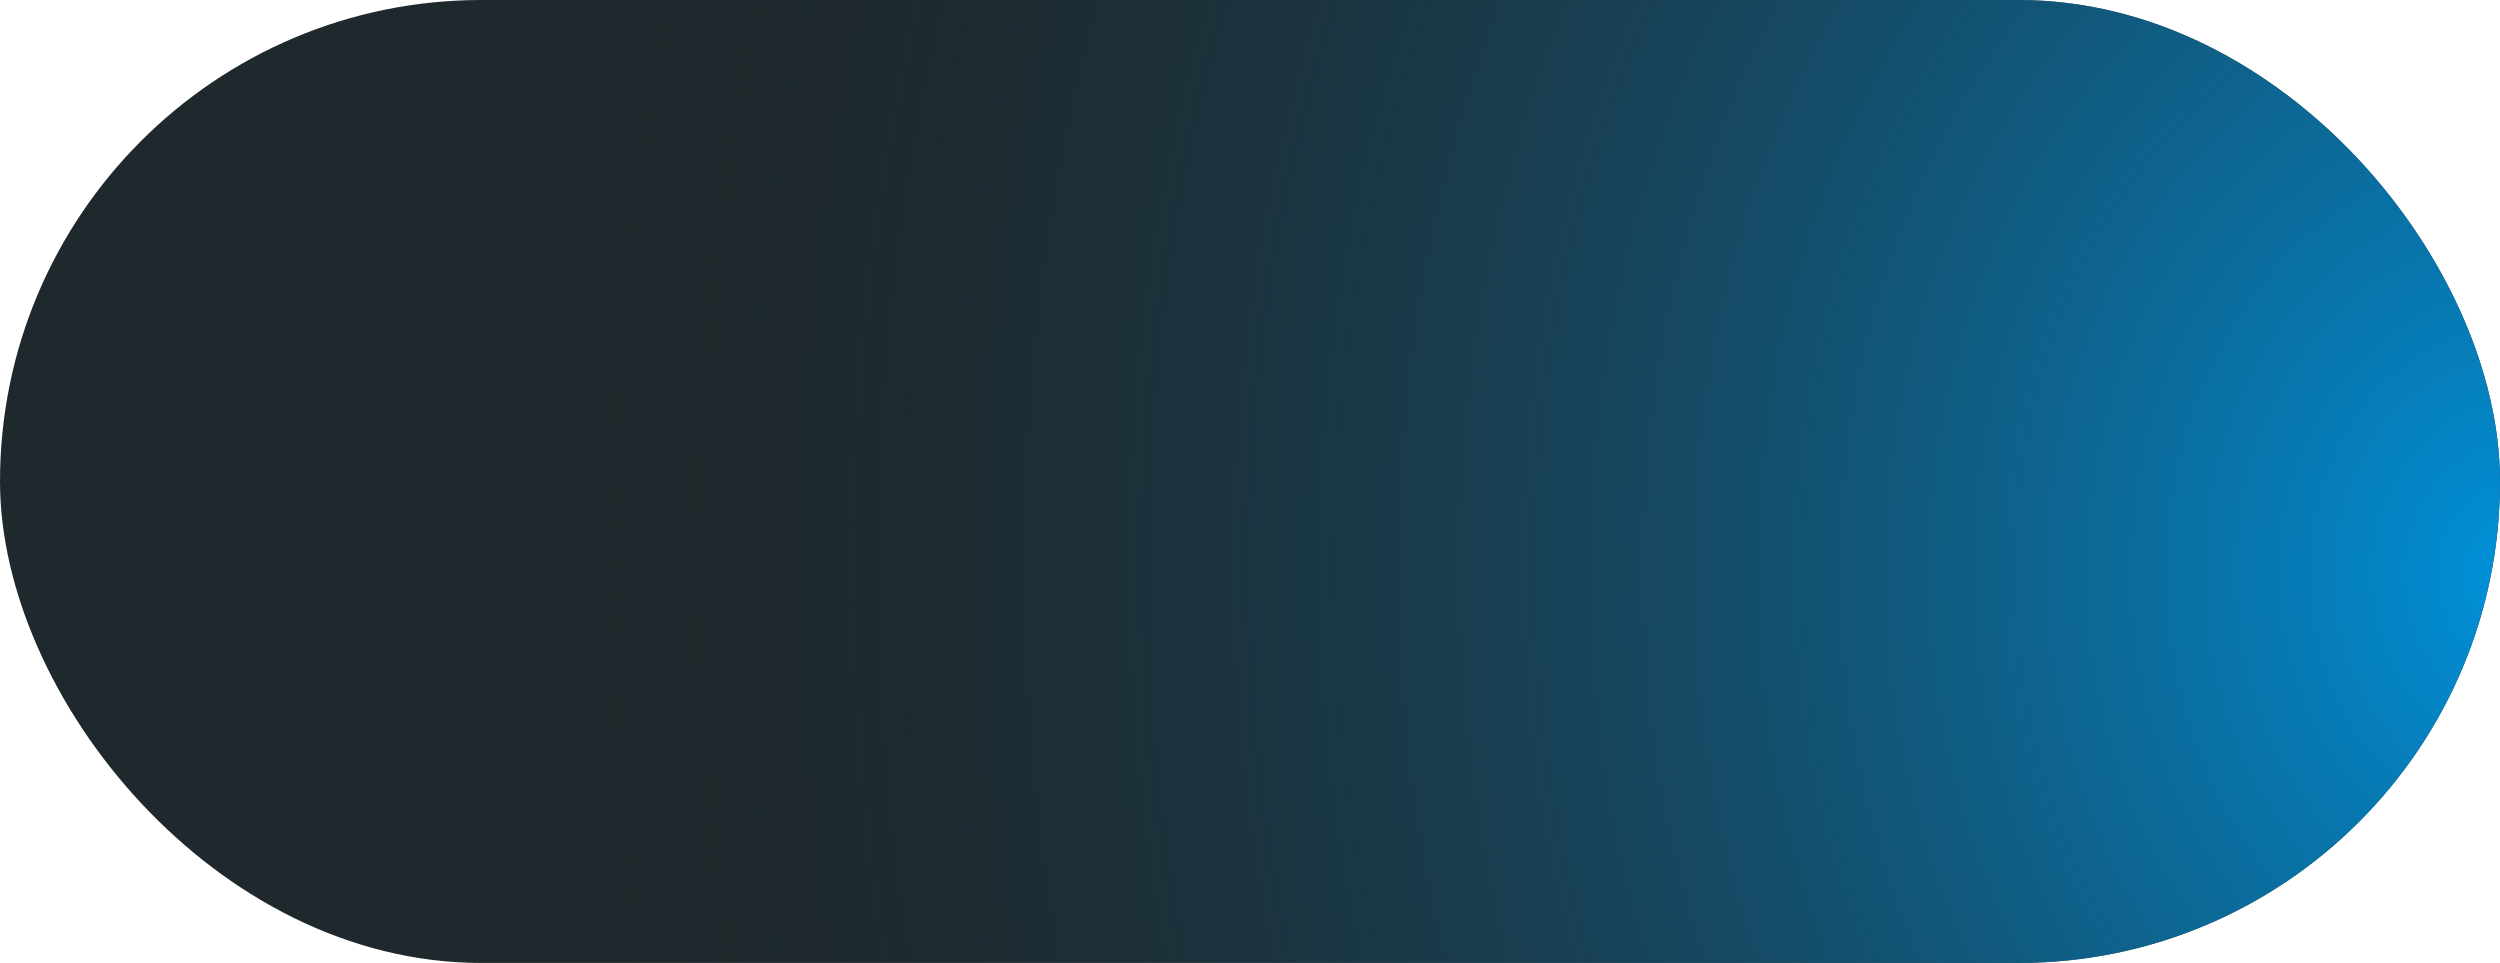 <?xml version="1.0" encoding="UTF-8"?> <svg xmlns="http://www.w3.org/2000/svg" width="270" height="104" viewBox="0 0 270 104" fill="none"> <rect width="270" height="104" rx="52" fill="#1F282C"></rect> <rect width="270" height="104" rx="52" fill="url(#paint0_radial_1800_1690)"></rect> <defs> <radialGradient id="paint0_radial_1800_1690" cx="0" cy="0" r="1" gradientUnits="userSpaceOnUse" gradientTransform="translate(270 63.64) rotate(178.518) scale(206.011 254.144)"> <stop stop-color="#0091DA"></stop> <stop offset="1" stop-color="#1F282C" stop-opacity="0"></stop> </radialGradient> </defs> </svg> 
